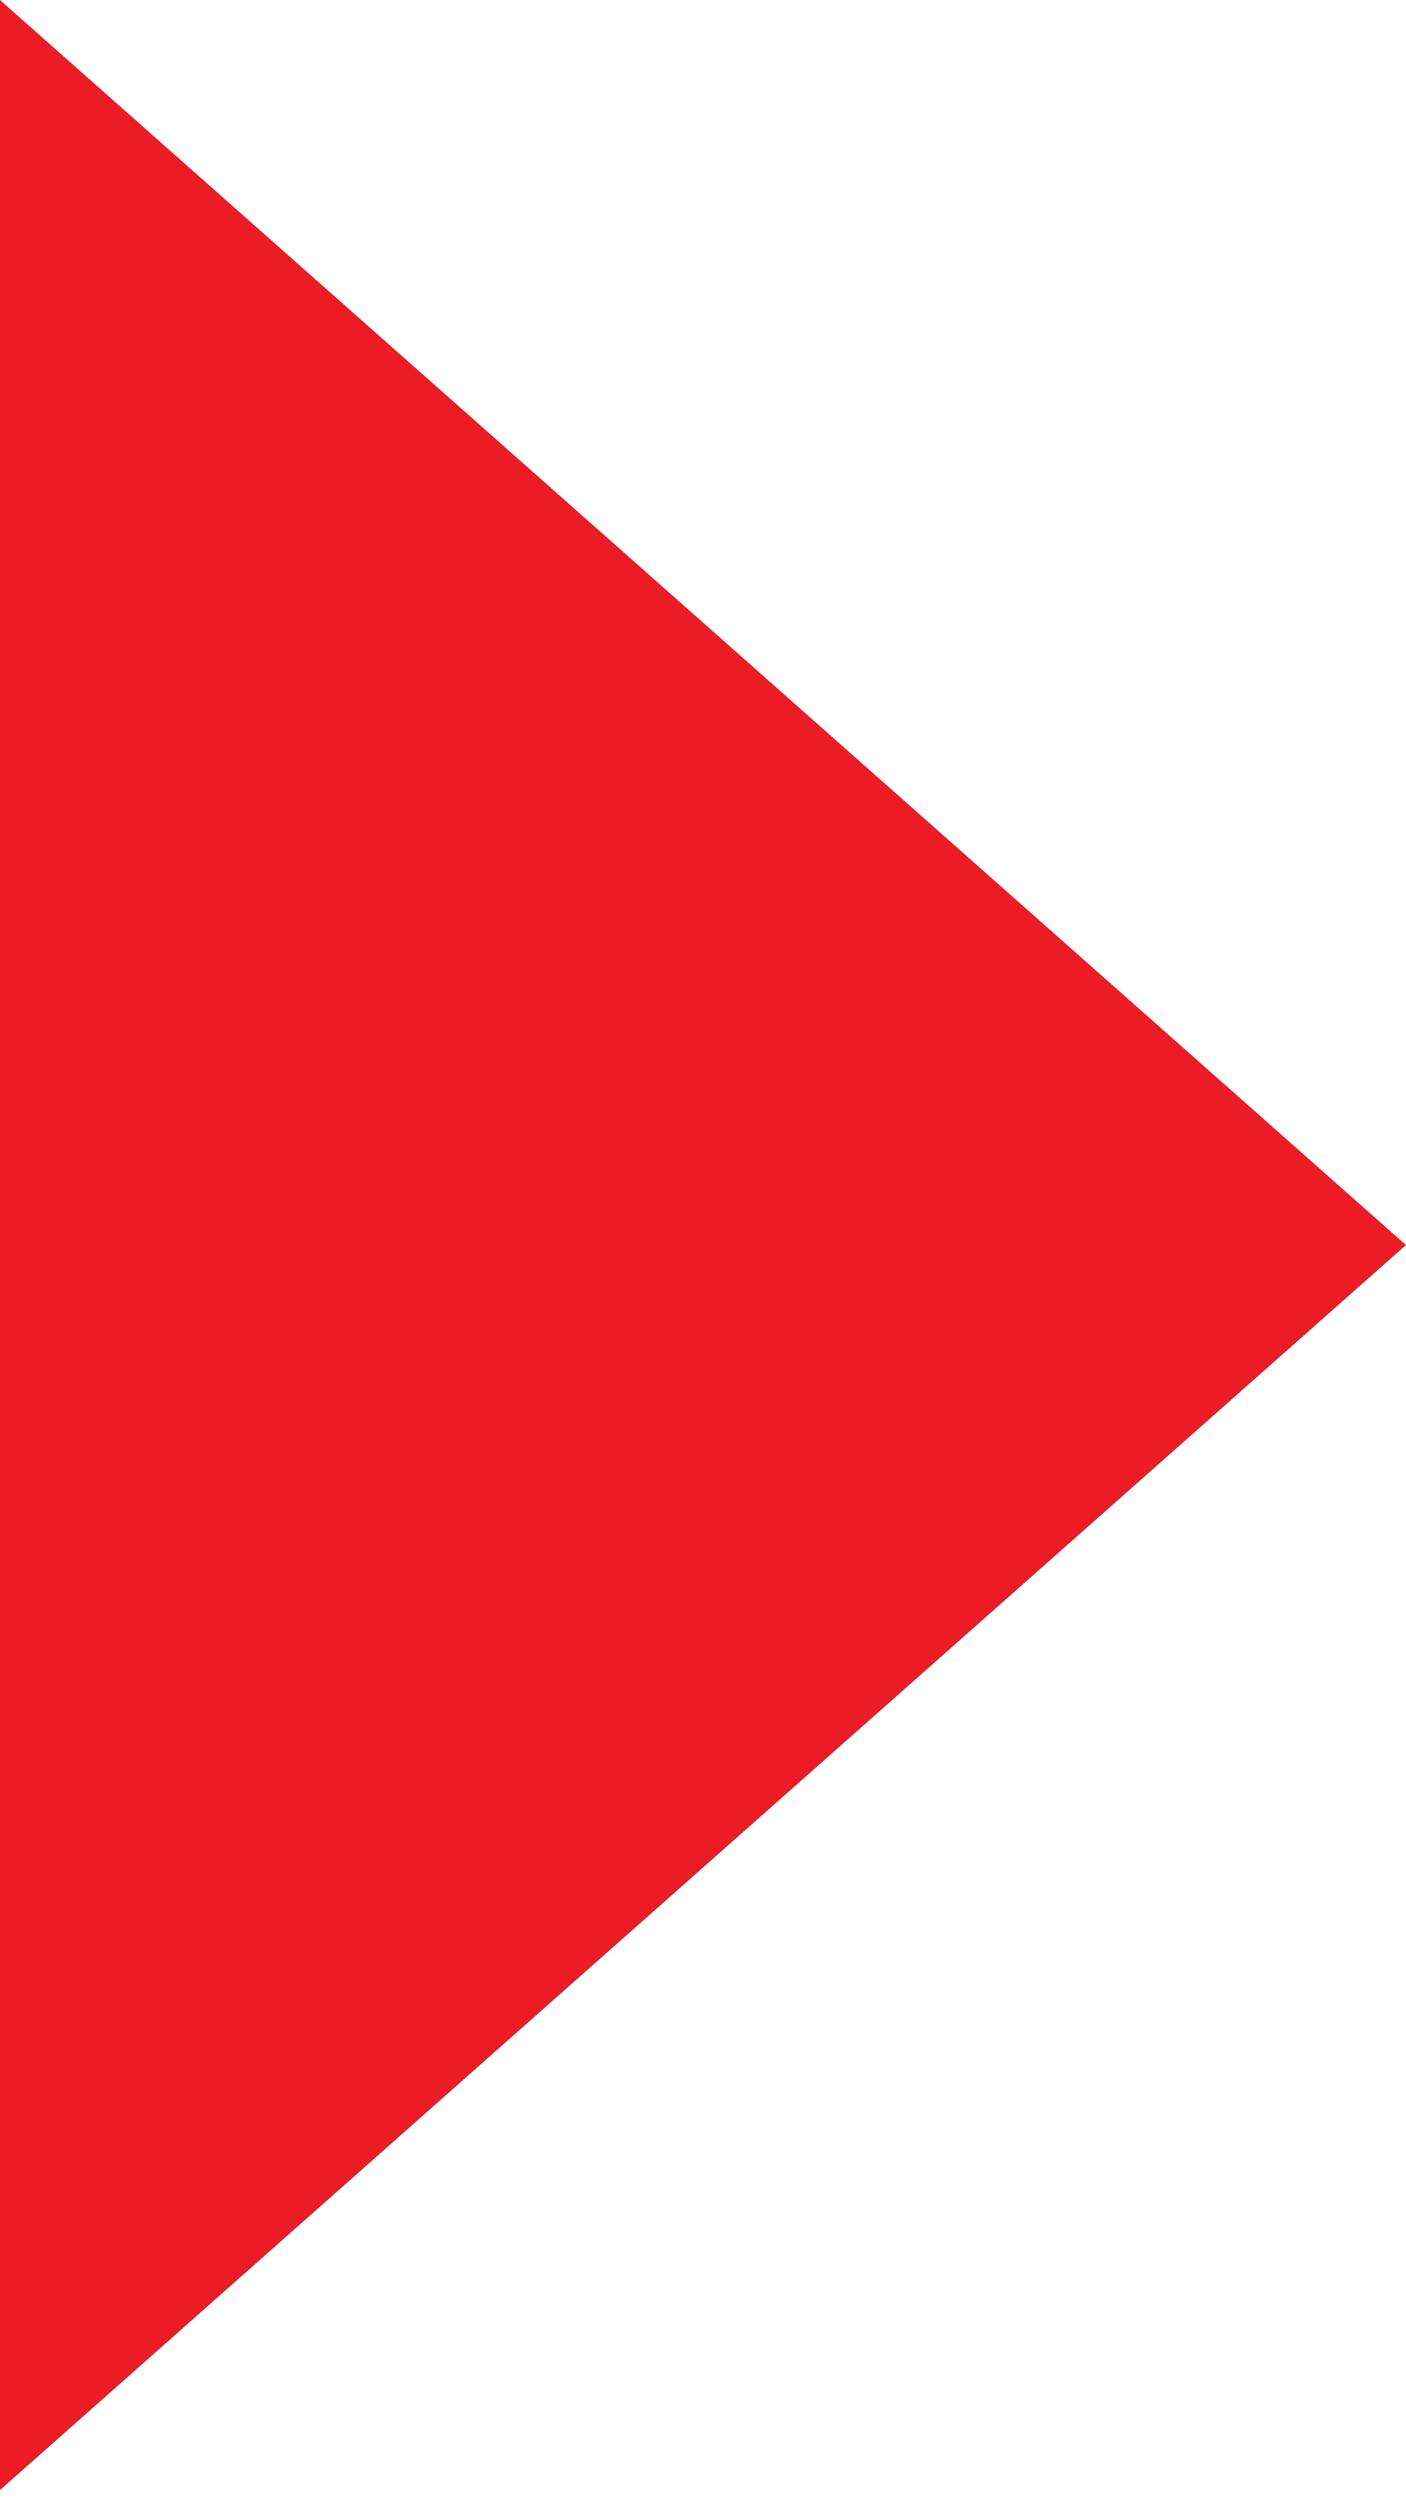 <?xml version="1.0" encoding="UTF-8"?> <svg xmlns="http://www.w3.org/2000/svg" width="45" height="80" viewBox="0 0 45 80" fill="none"> <path d="M45 39.838L6.26352e-08 79.675L3.54531e-06 0.001L45 39.838Z" fill="#ED1C24"></path> </svg> 